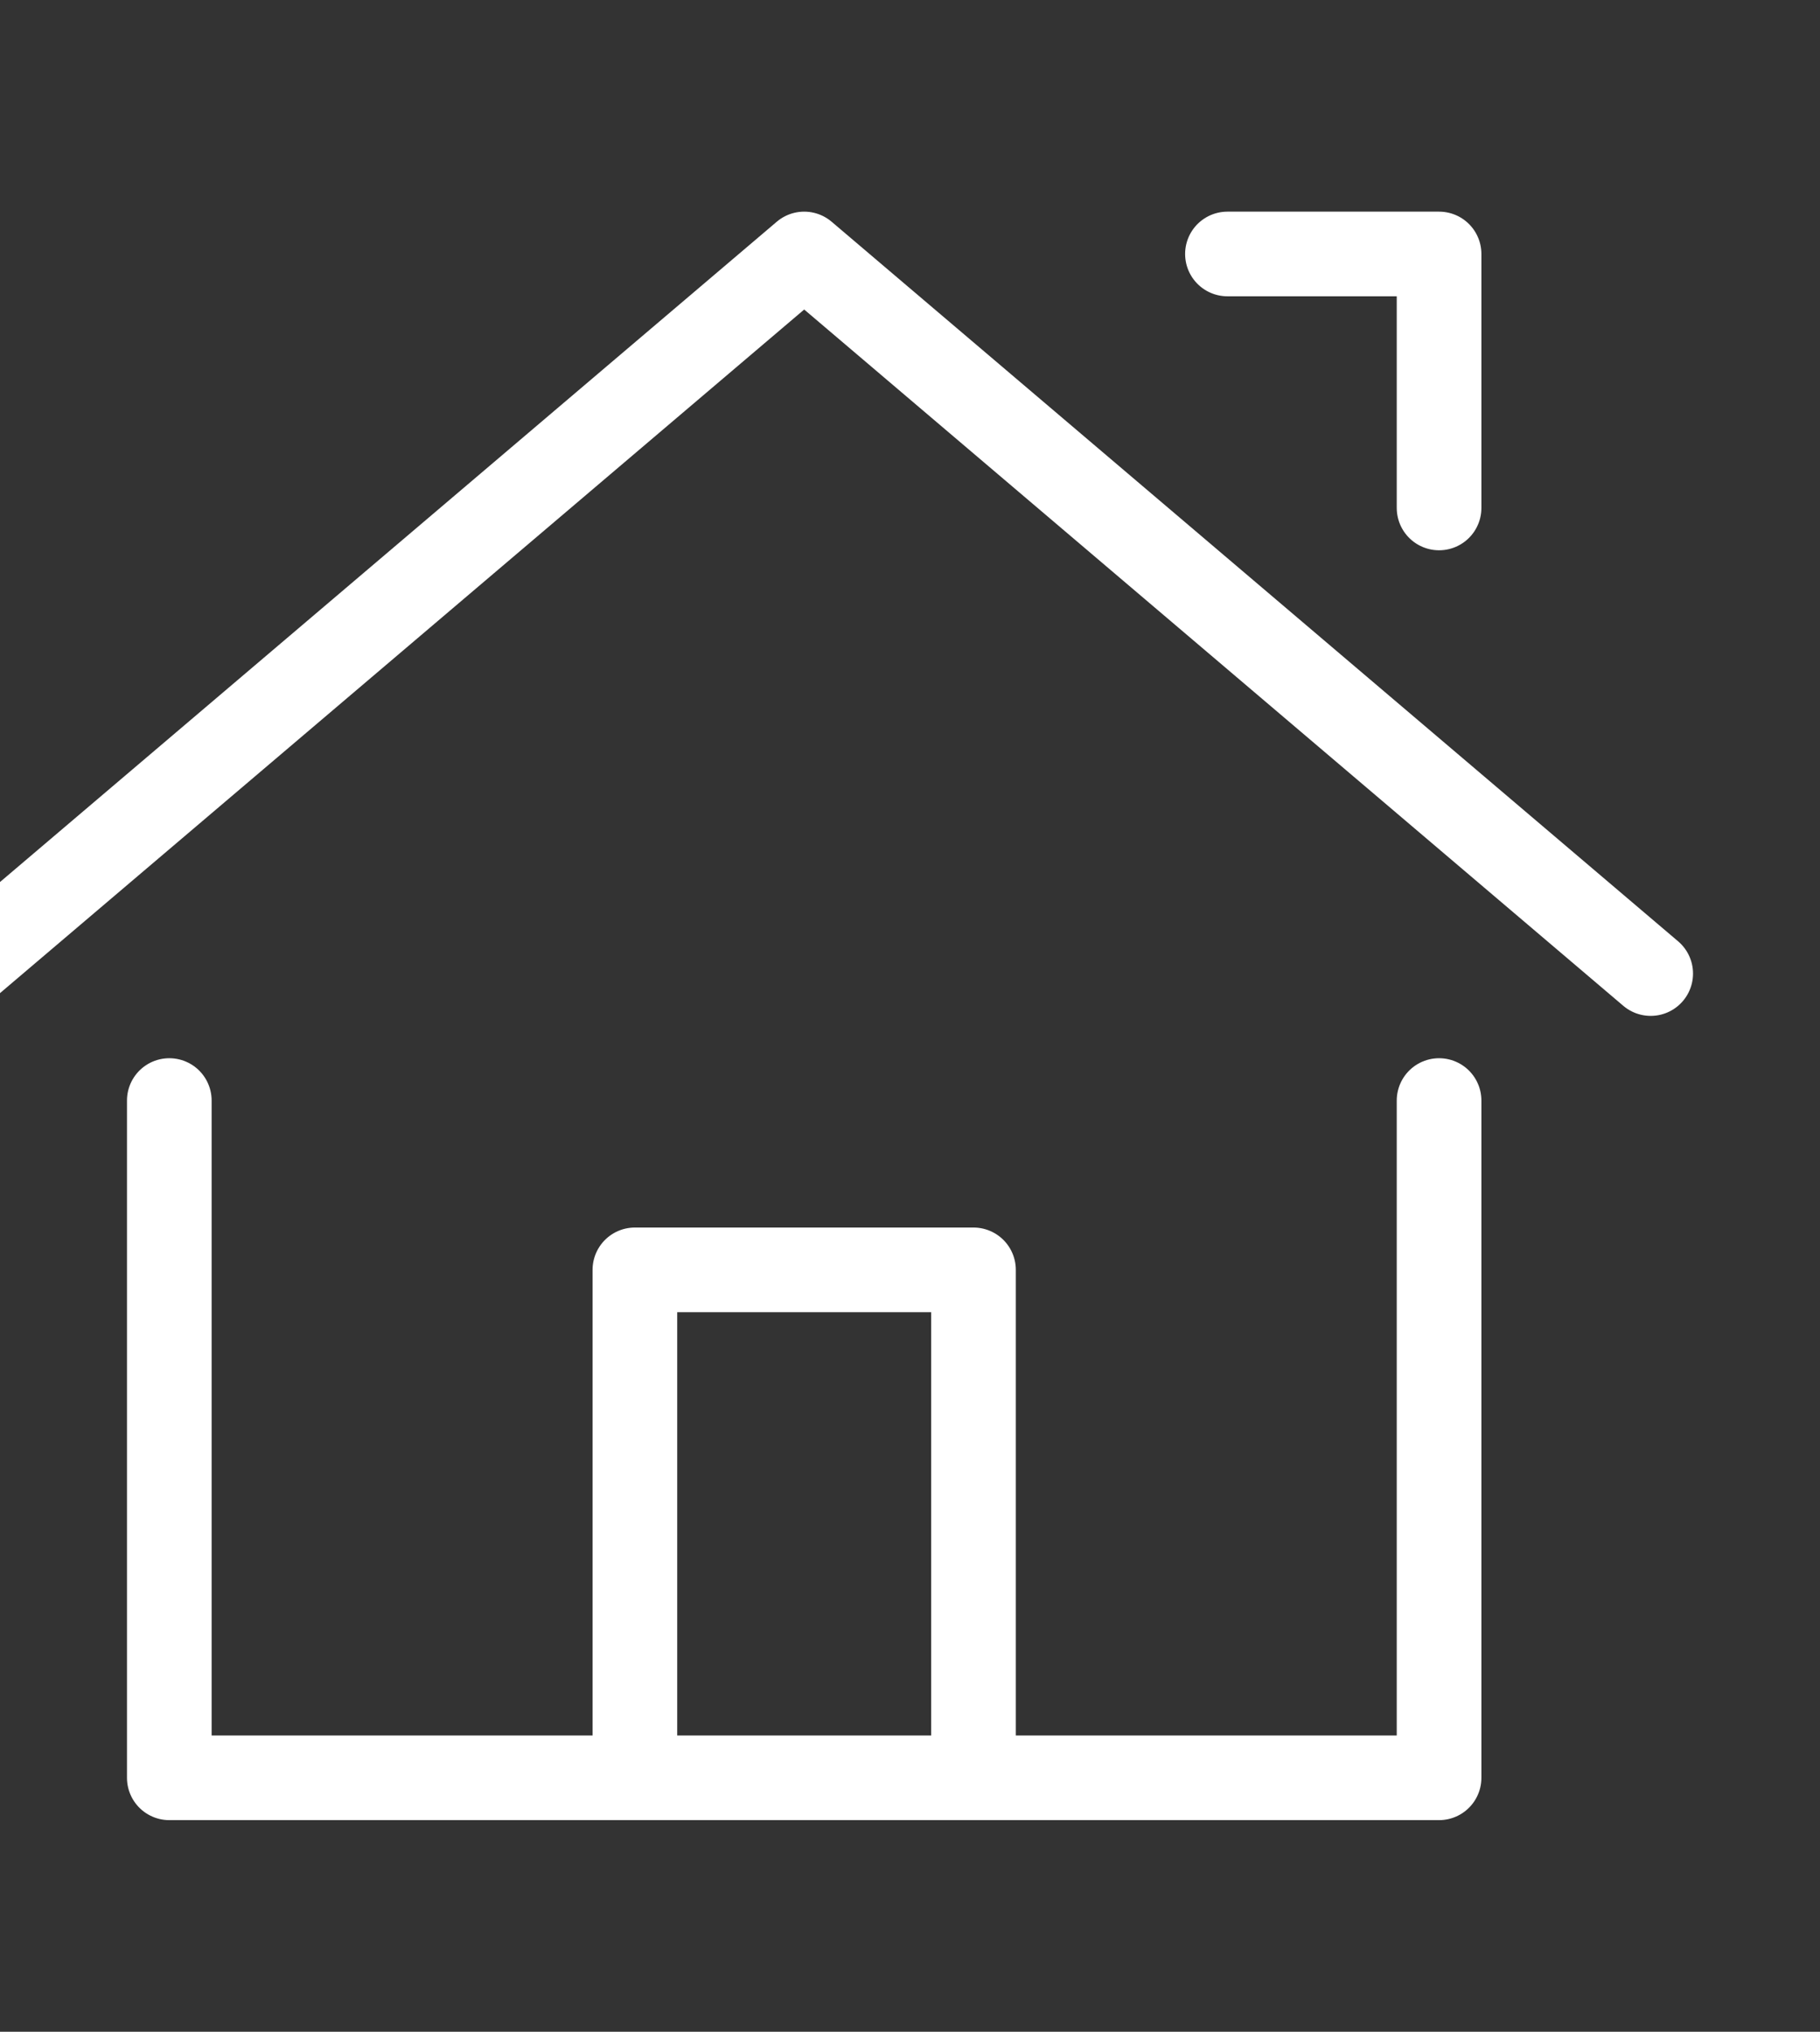 <svg width="43" height="48" viewBox="0 0 43 48" fill="none" xmlns="http://www.w3.org/2000/svg">
<rect x="0" y="0" width="43" height="48" fill="#333333" stroke="none"/>
<g clip-path="url(#clip0_291_482)">
<path d="M-1 23L19 6L39 23" stroke="white" stroke-width="2" stroke-linecap="round" stroke-linejoin="round"/>
<path d="M4 26V42H34V26" stroke="white" stroke-width="2" stroke-linecap="round" stroke-linejoin="round"/>
<path d="M34 12V6H29" stroke="white" stroke-width="2" stroke-linecap="round" stroke-linejoin="round"/>
<path d="M15 42V30H23V42" stroke="white" stroke-width="2" stroke-linecap="round" stroke-linejoin="round"/>
</g>
<defs>
<clipPath id="clip0_291_482">
<rect width="48" height="48" fill="white" transform="translate(-5)"/>
</clipPath>
</defs>
</svg>
